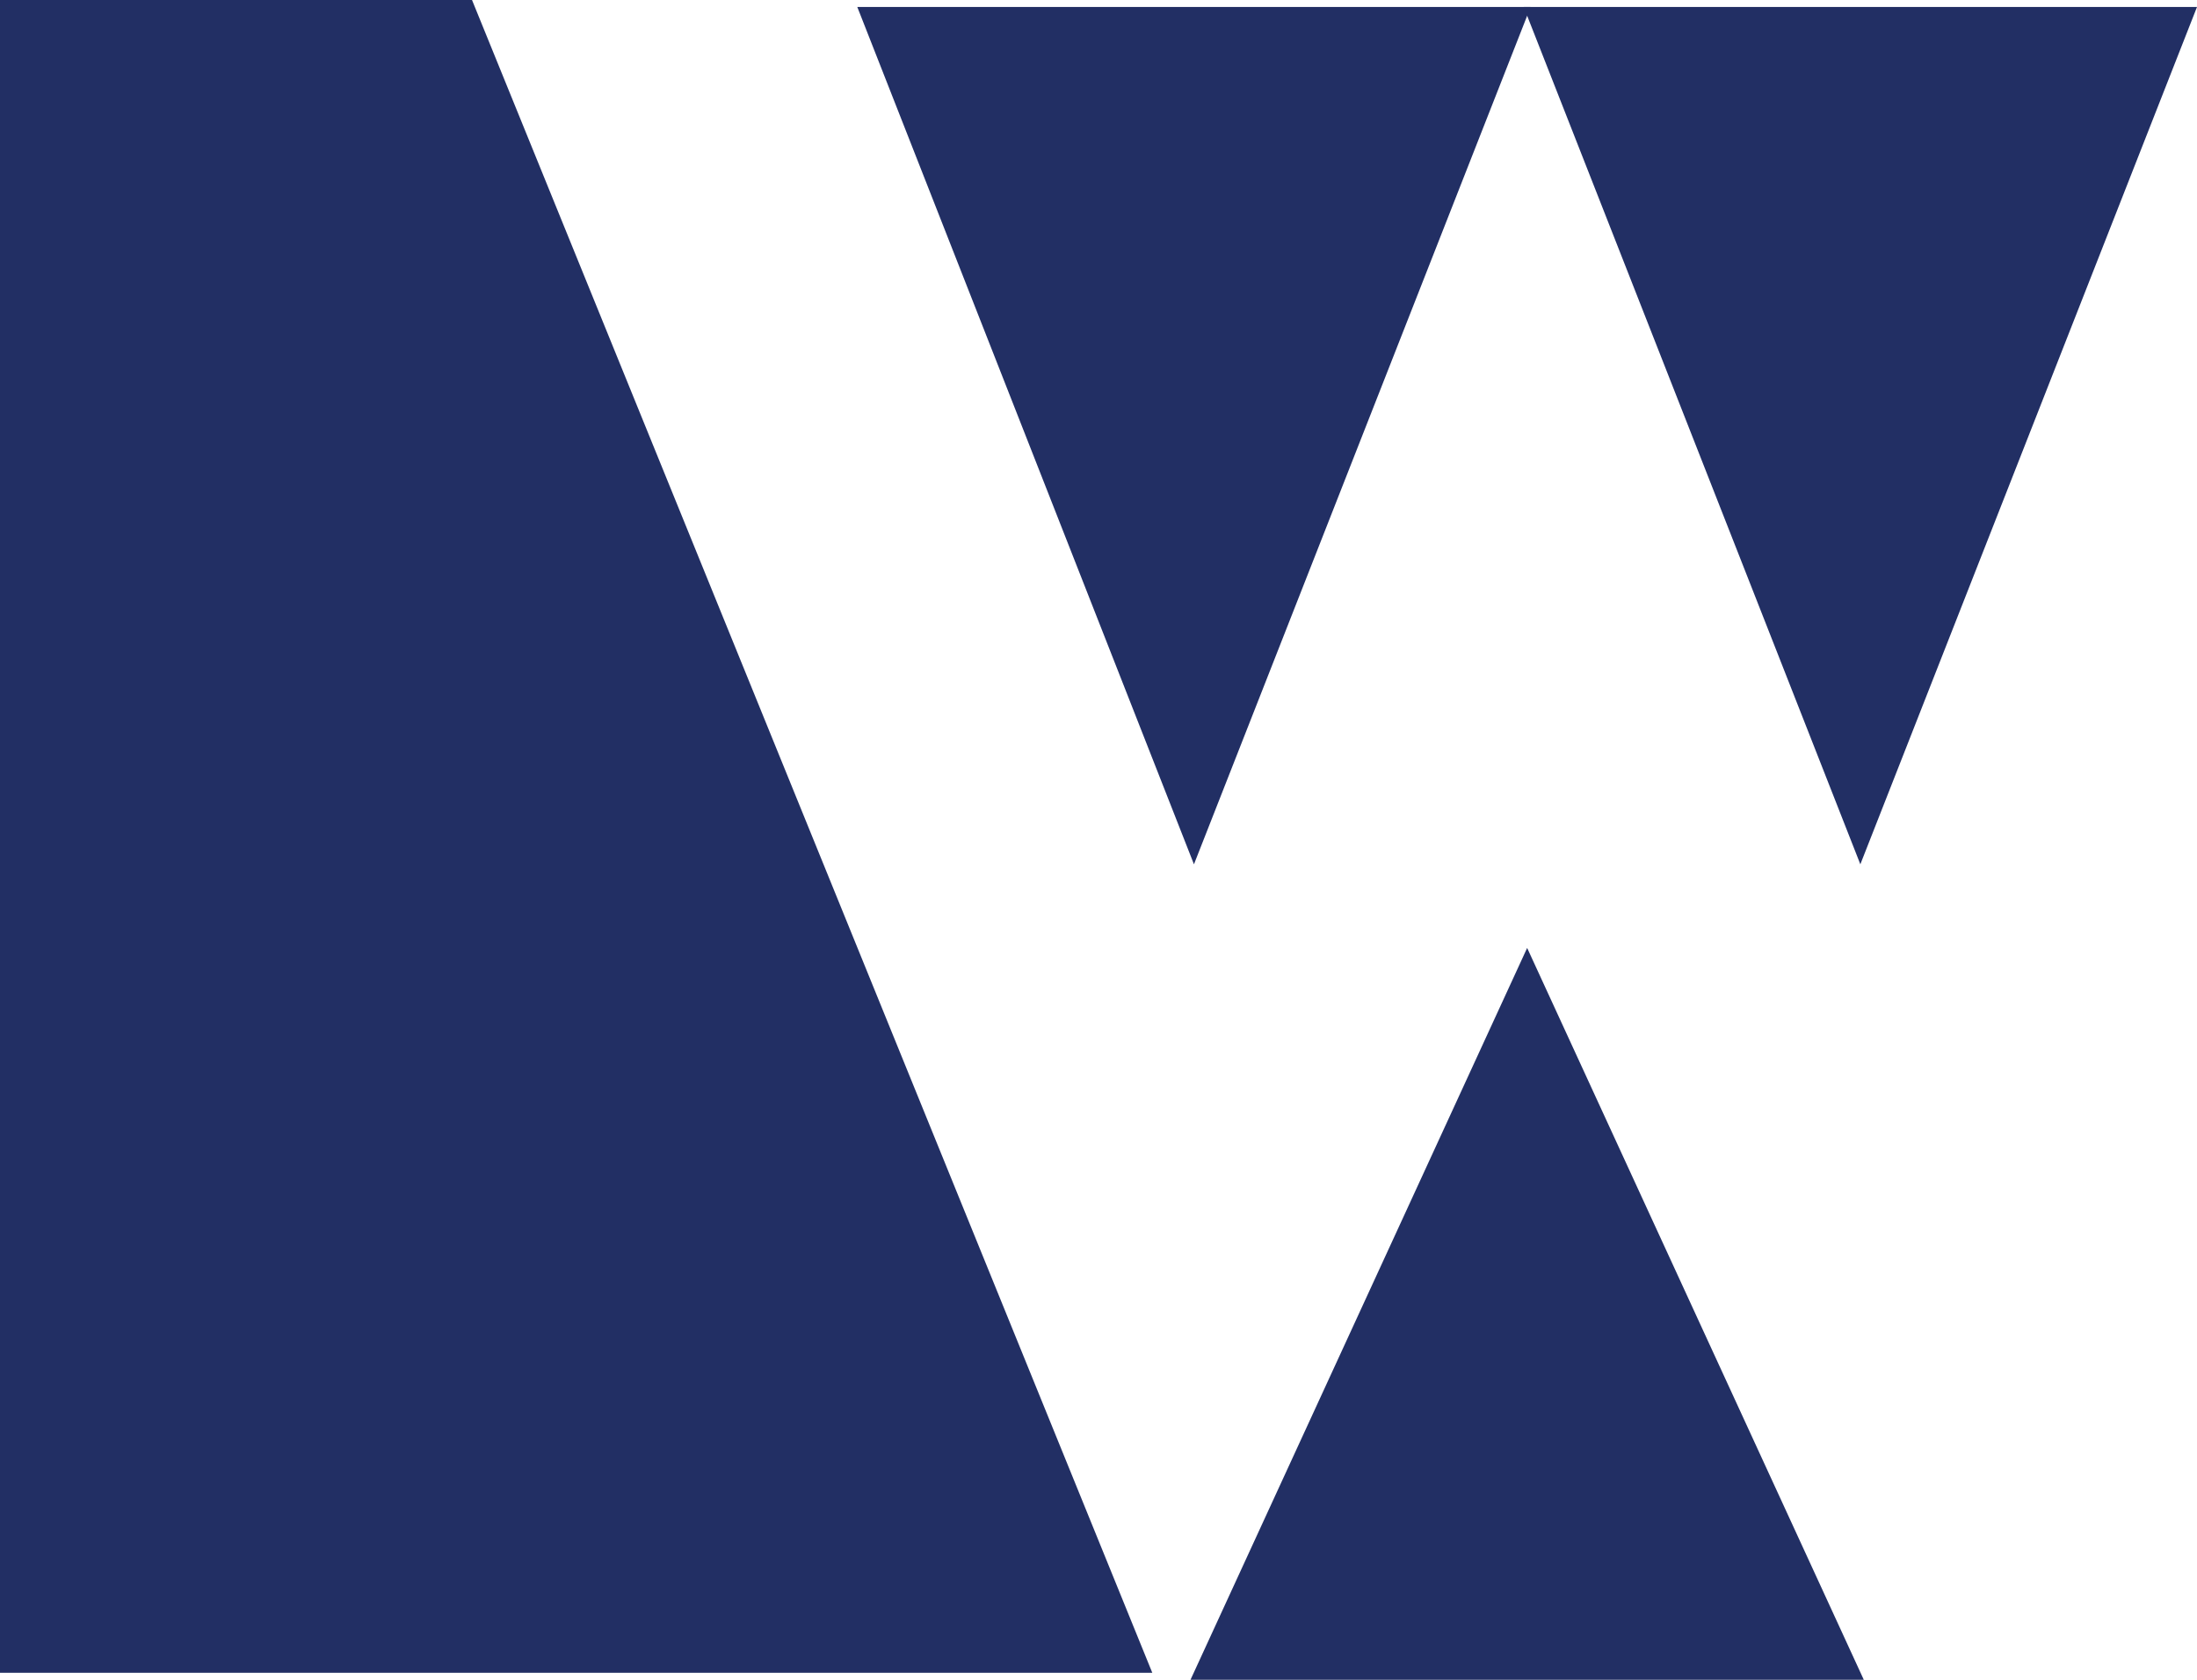 <?xml version="1.0" encoding="UTF-8"?> <svg xmlns="http://www.w3.org/2000/svg" width="85" height="65" viewBox="0 0 85 65" fill="none"><path d="M0 0H18.262L44.582 64.73H0V0Z" fill="#222F64"></path><path d="M71.975 33.444L85 0.27H58.951L71.975 33.444Z" fill="#222F64"></path><path d="M59.084 36.681L46.059 65L72.109 65L59.084 36.681Z" fill="#222F64"></path><path d="M46.193 33.444L59.218 0.27H33.168L46.193 33.444Z" fill="#222F64"></path></svg> 